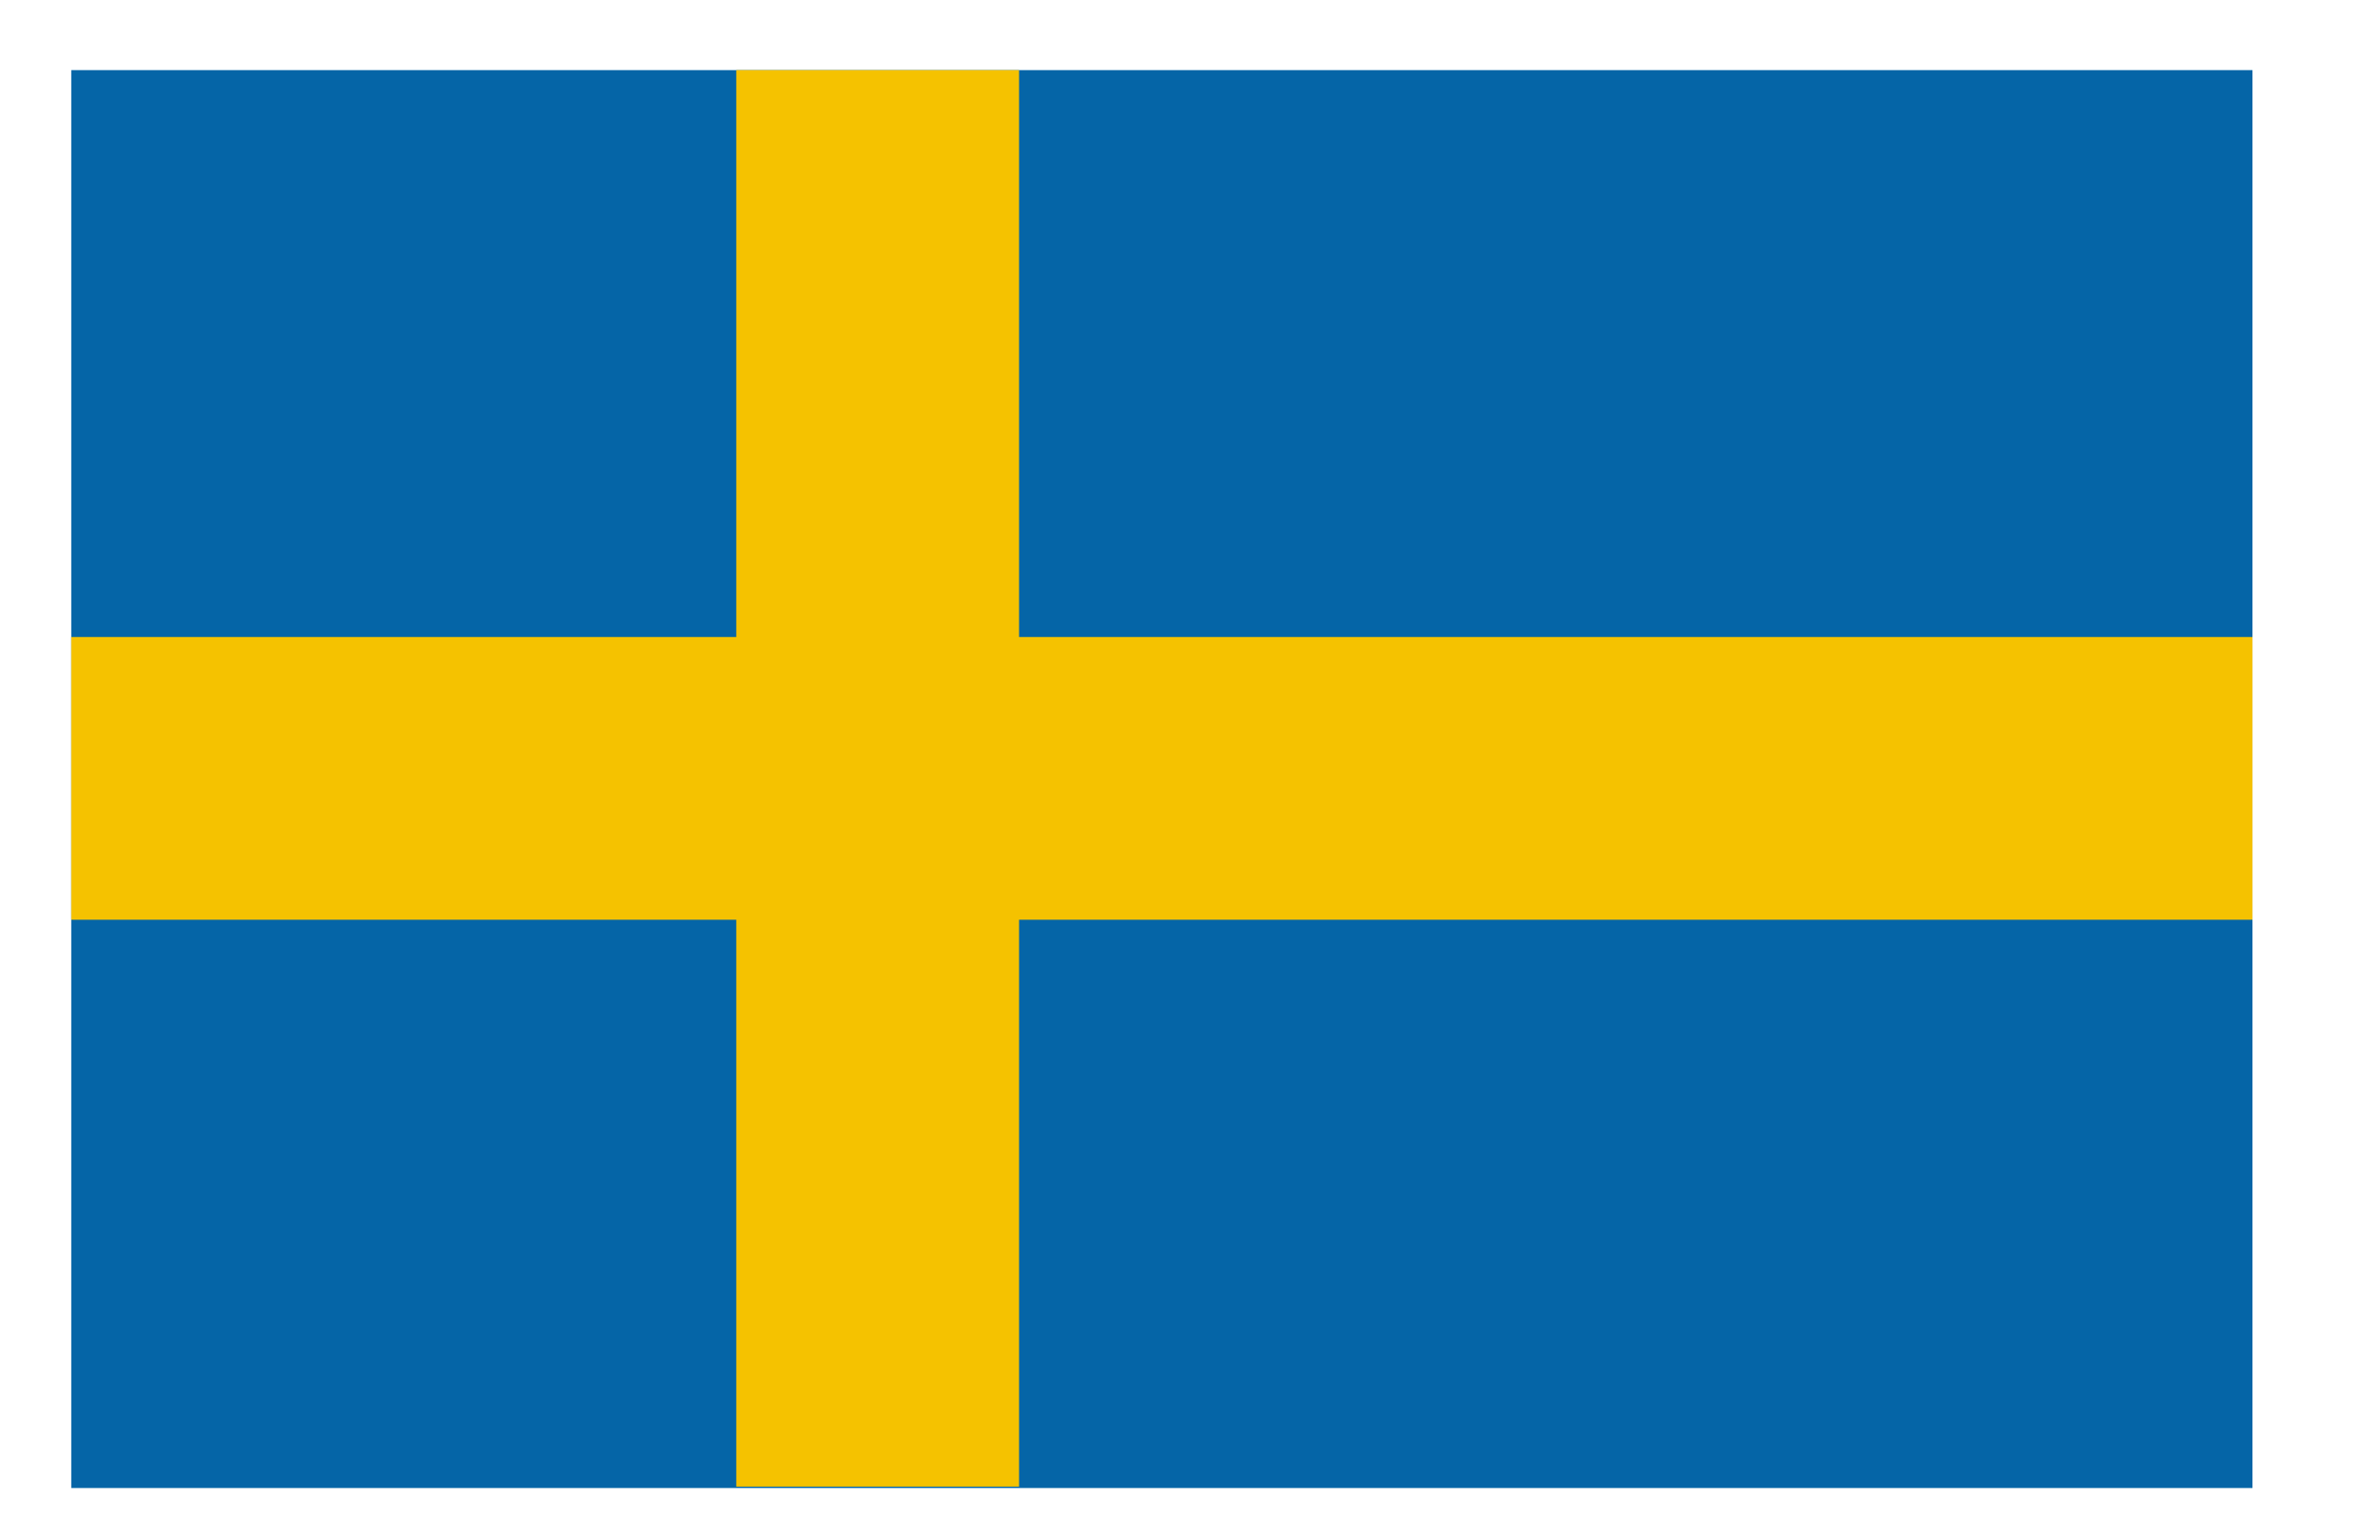<svg width="17" height="11" viewBox="0 0 17 11" fill="none" xmlns="http://www.w3.org/2000/svg">
<path d="M16.089 0.501H0.509V10.631H16.089V0.501Z" fill="#0565A7"/>
<path d="M16.089 4.551H7.279V0.501H5.259V4.551H0.509V6.571H5.259V10.621H7.279V6.571H16.089V4.551Z" fill="#F5C200"/>
</svg>
